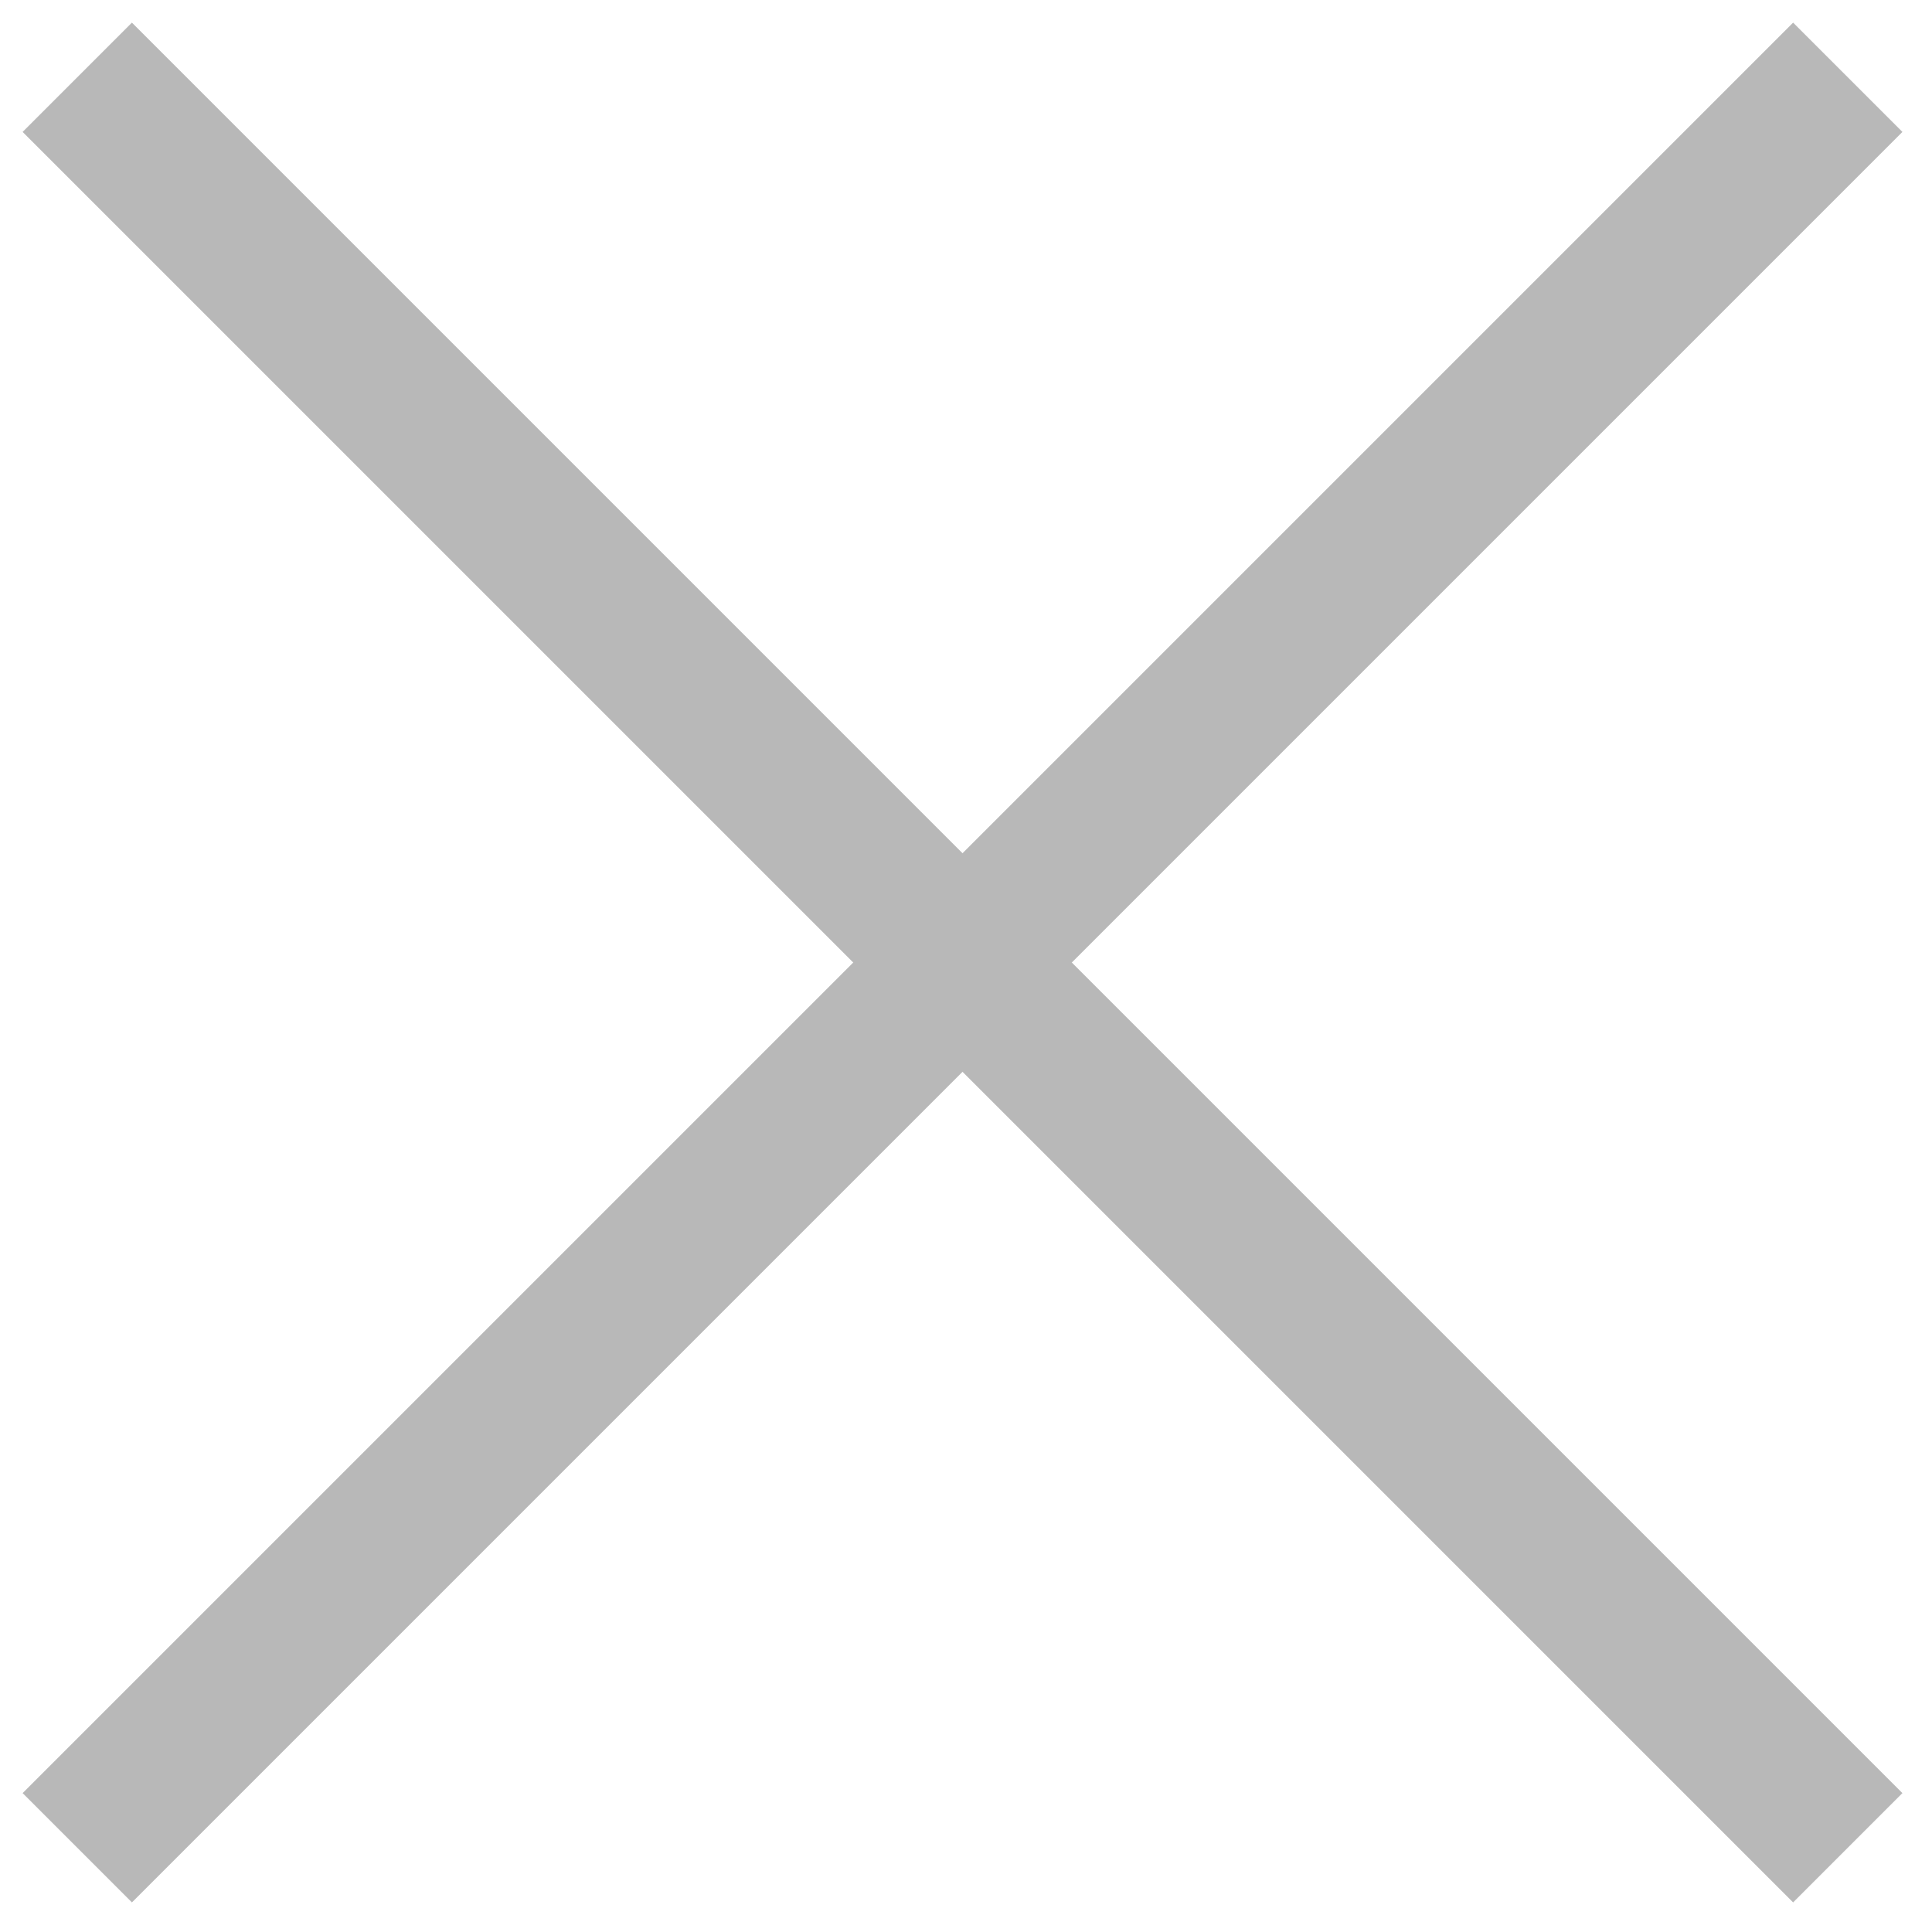 <svg width="25" height="25" viewBox="0 0 25 25" fill="none" xmlns="http://www.w3.org/2000/svg">
<g id="Group 34041">
<path id="Vector 8" d="M1 1L23.91 23.91" stroke="#B8B8B8" stroke-width="2"/>
<path id="Vector 9" d="M23.91 1L1 23.91" stroke="#B8B8B8" stroke-width="2"/>
</g>
</svg>
